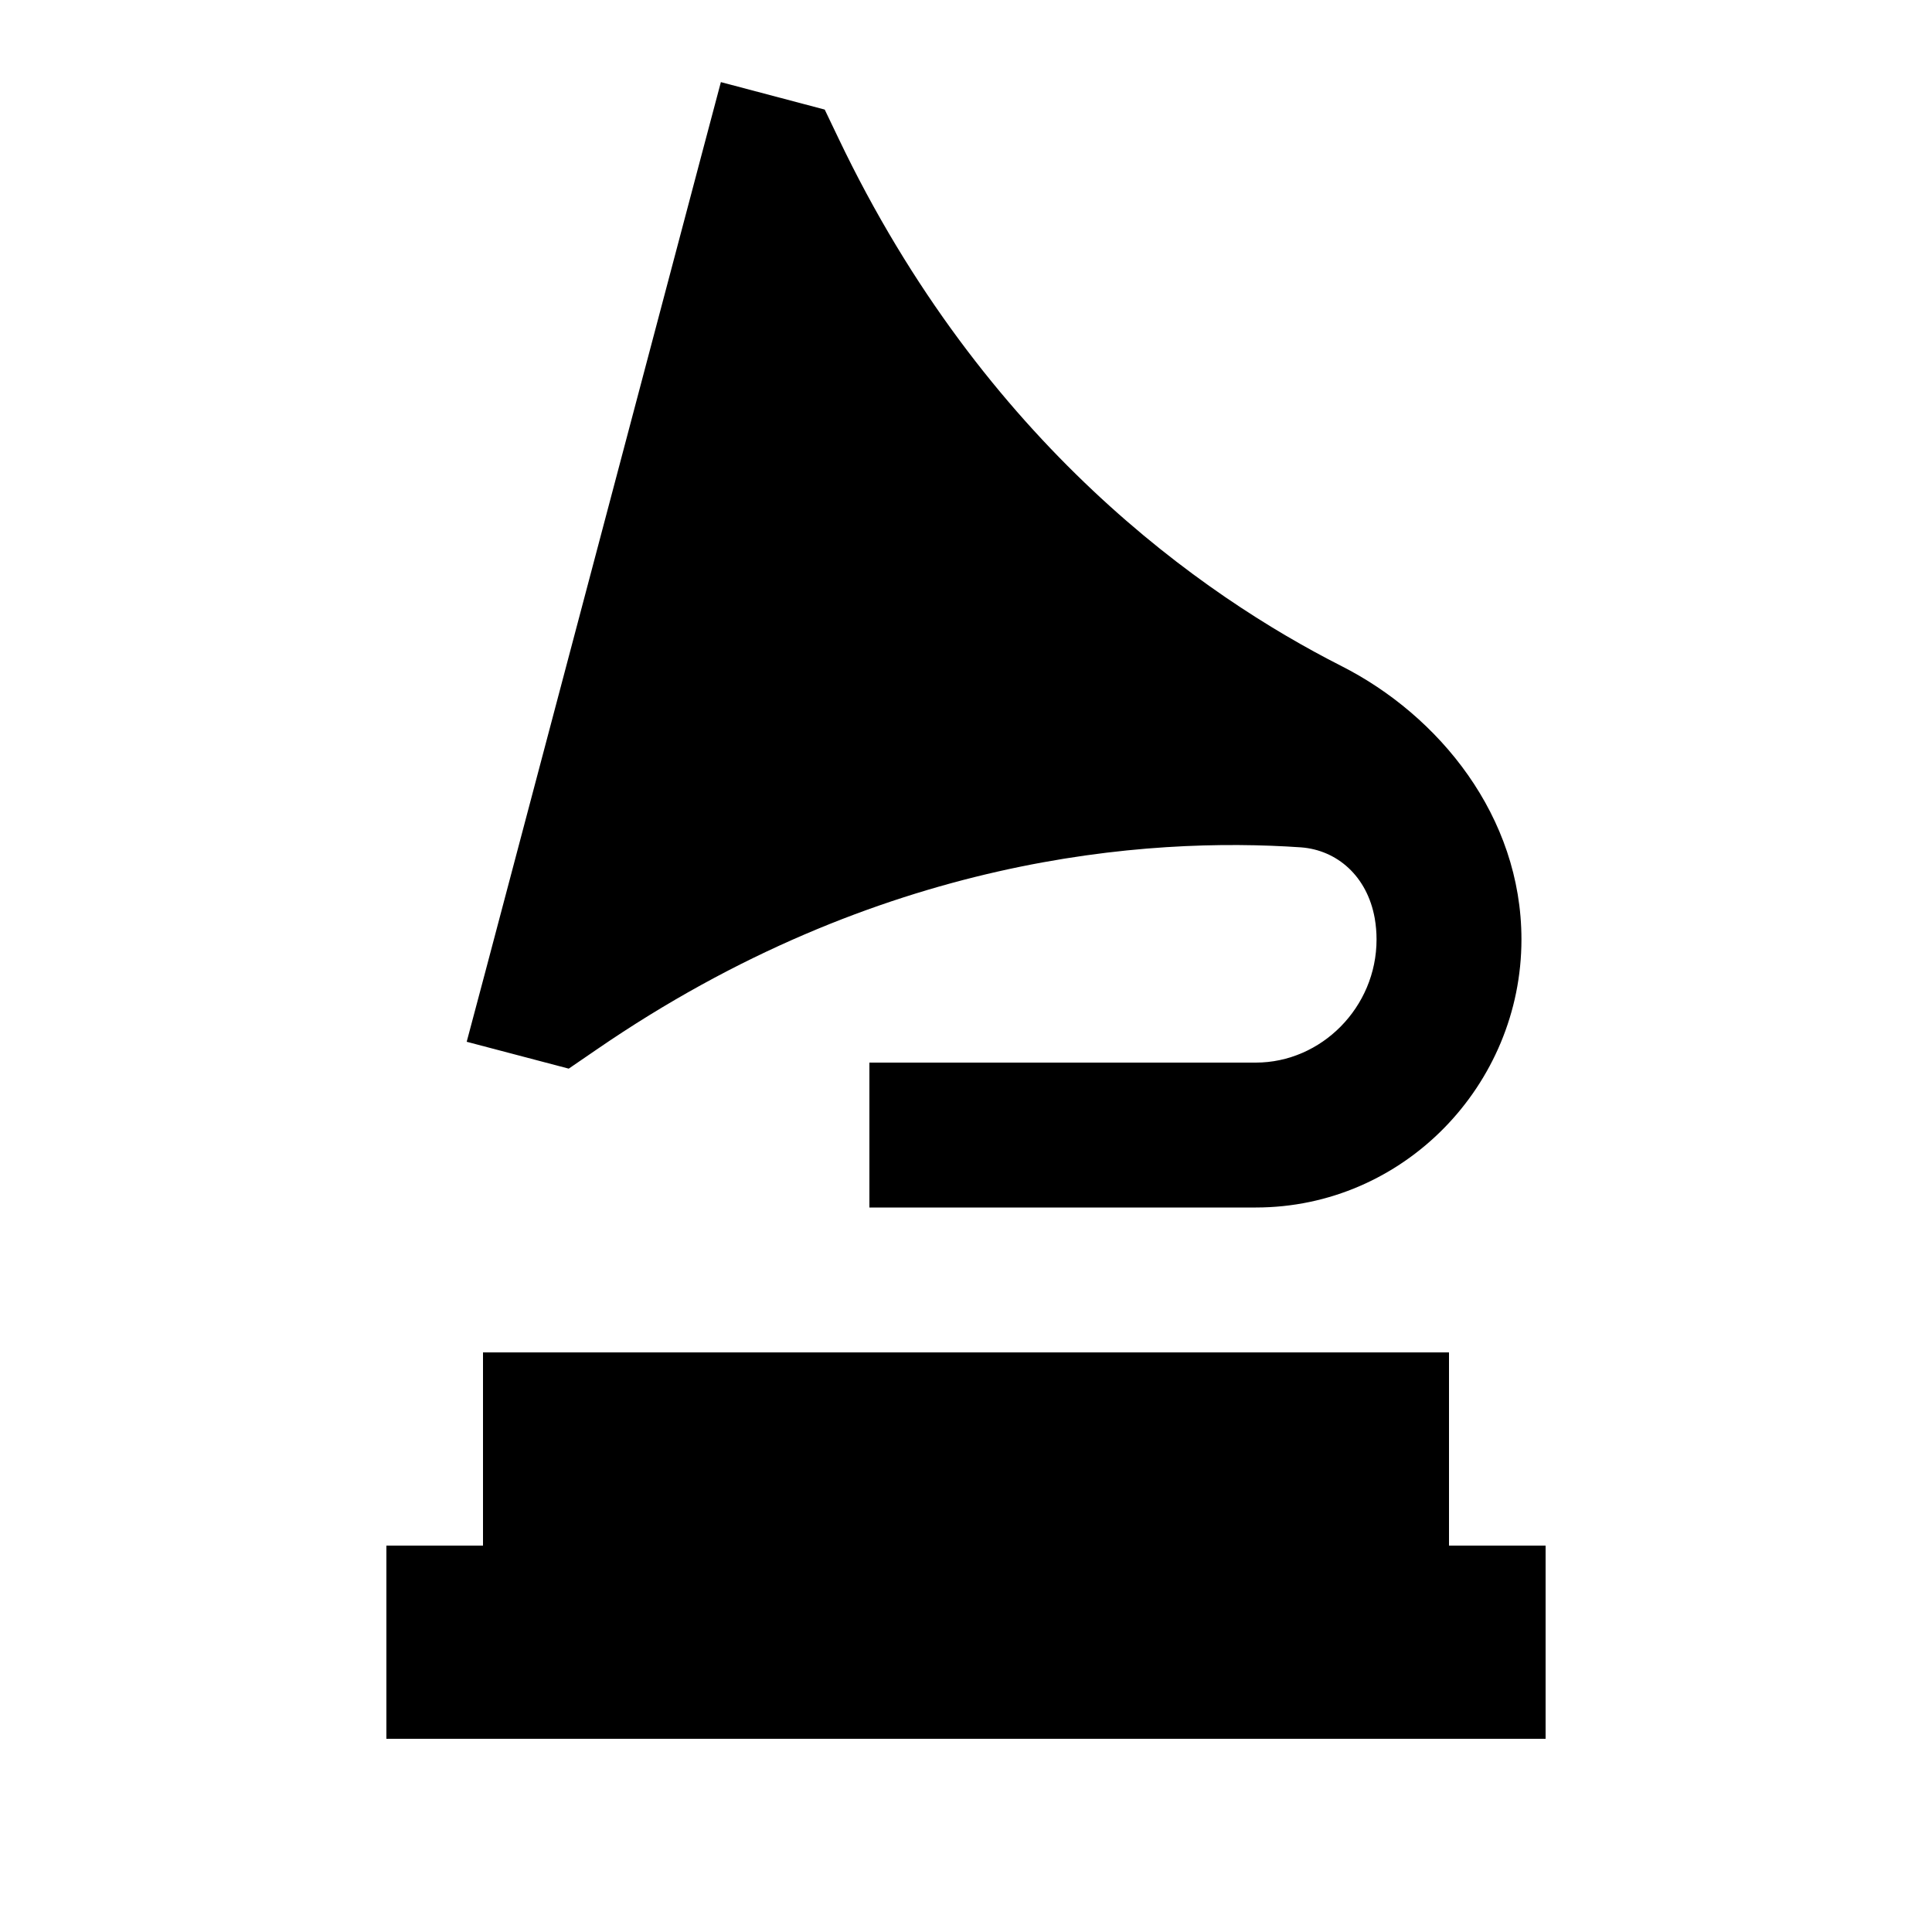 <svg xmlns="http://www.w3.org/2000/svg" viewBox="0 0 640 640"><!--! Font Awesome Pro 7.1.0 by @fontawesome - https://fontawesome.com License - https://fontawesome.com/license (Commercial License) Copyright 2025 Fonticons, Inc. --><path fill="currentColor" d="M238.8 27.2L273.2 36.3L277.7 45.7C326 147 398.6 197.4 444.3 220.6C476.7 237 504 270.4 504 311.2C504 359.4 465 400 416 400L312 400L288 400L288 352C290.7 352 333.3 352 416 352L416 352C437.7 352 456 333.7 456 311.2C456 308.9 455.8 306.5 455.4 304.2C452.9 290.2 442.9 281.6 431 280.7C380.3 277.2 291.3 283.3 197.6 347.7L188.4 354L154.6 345.1L160.8 321.8L232.8 49.8L238.8 27.2zM160 448L480 448L480 512L512 512L512 576L128 576L128 512L160 512L160 448z"/></svg>